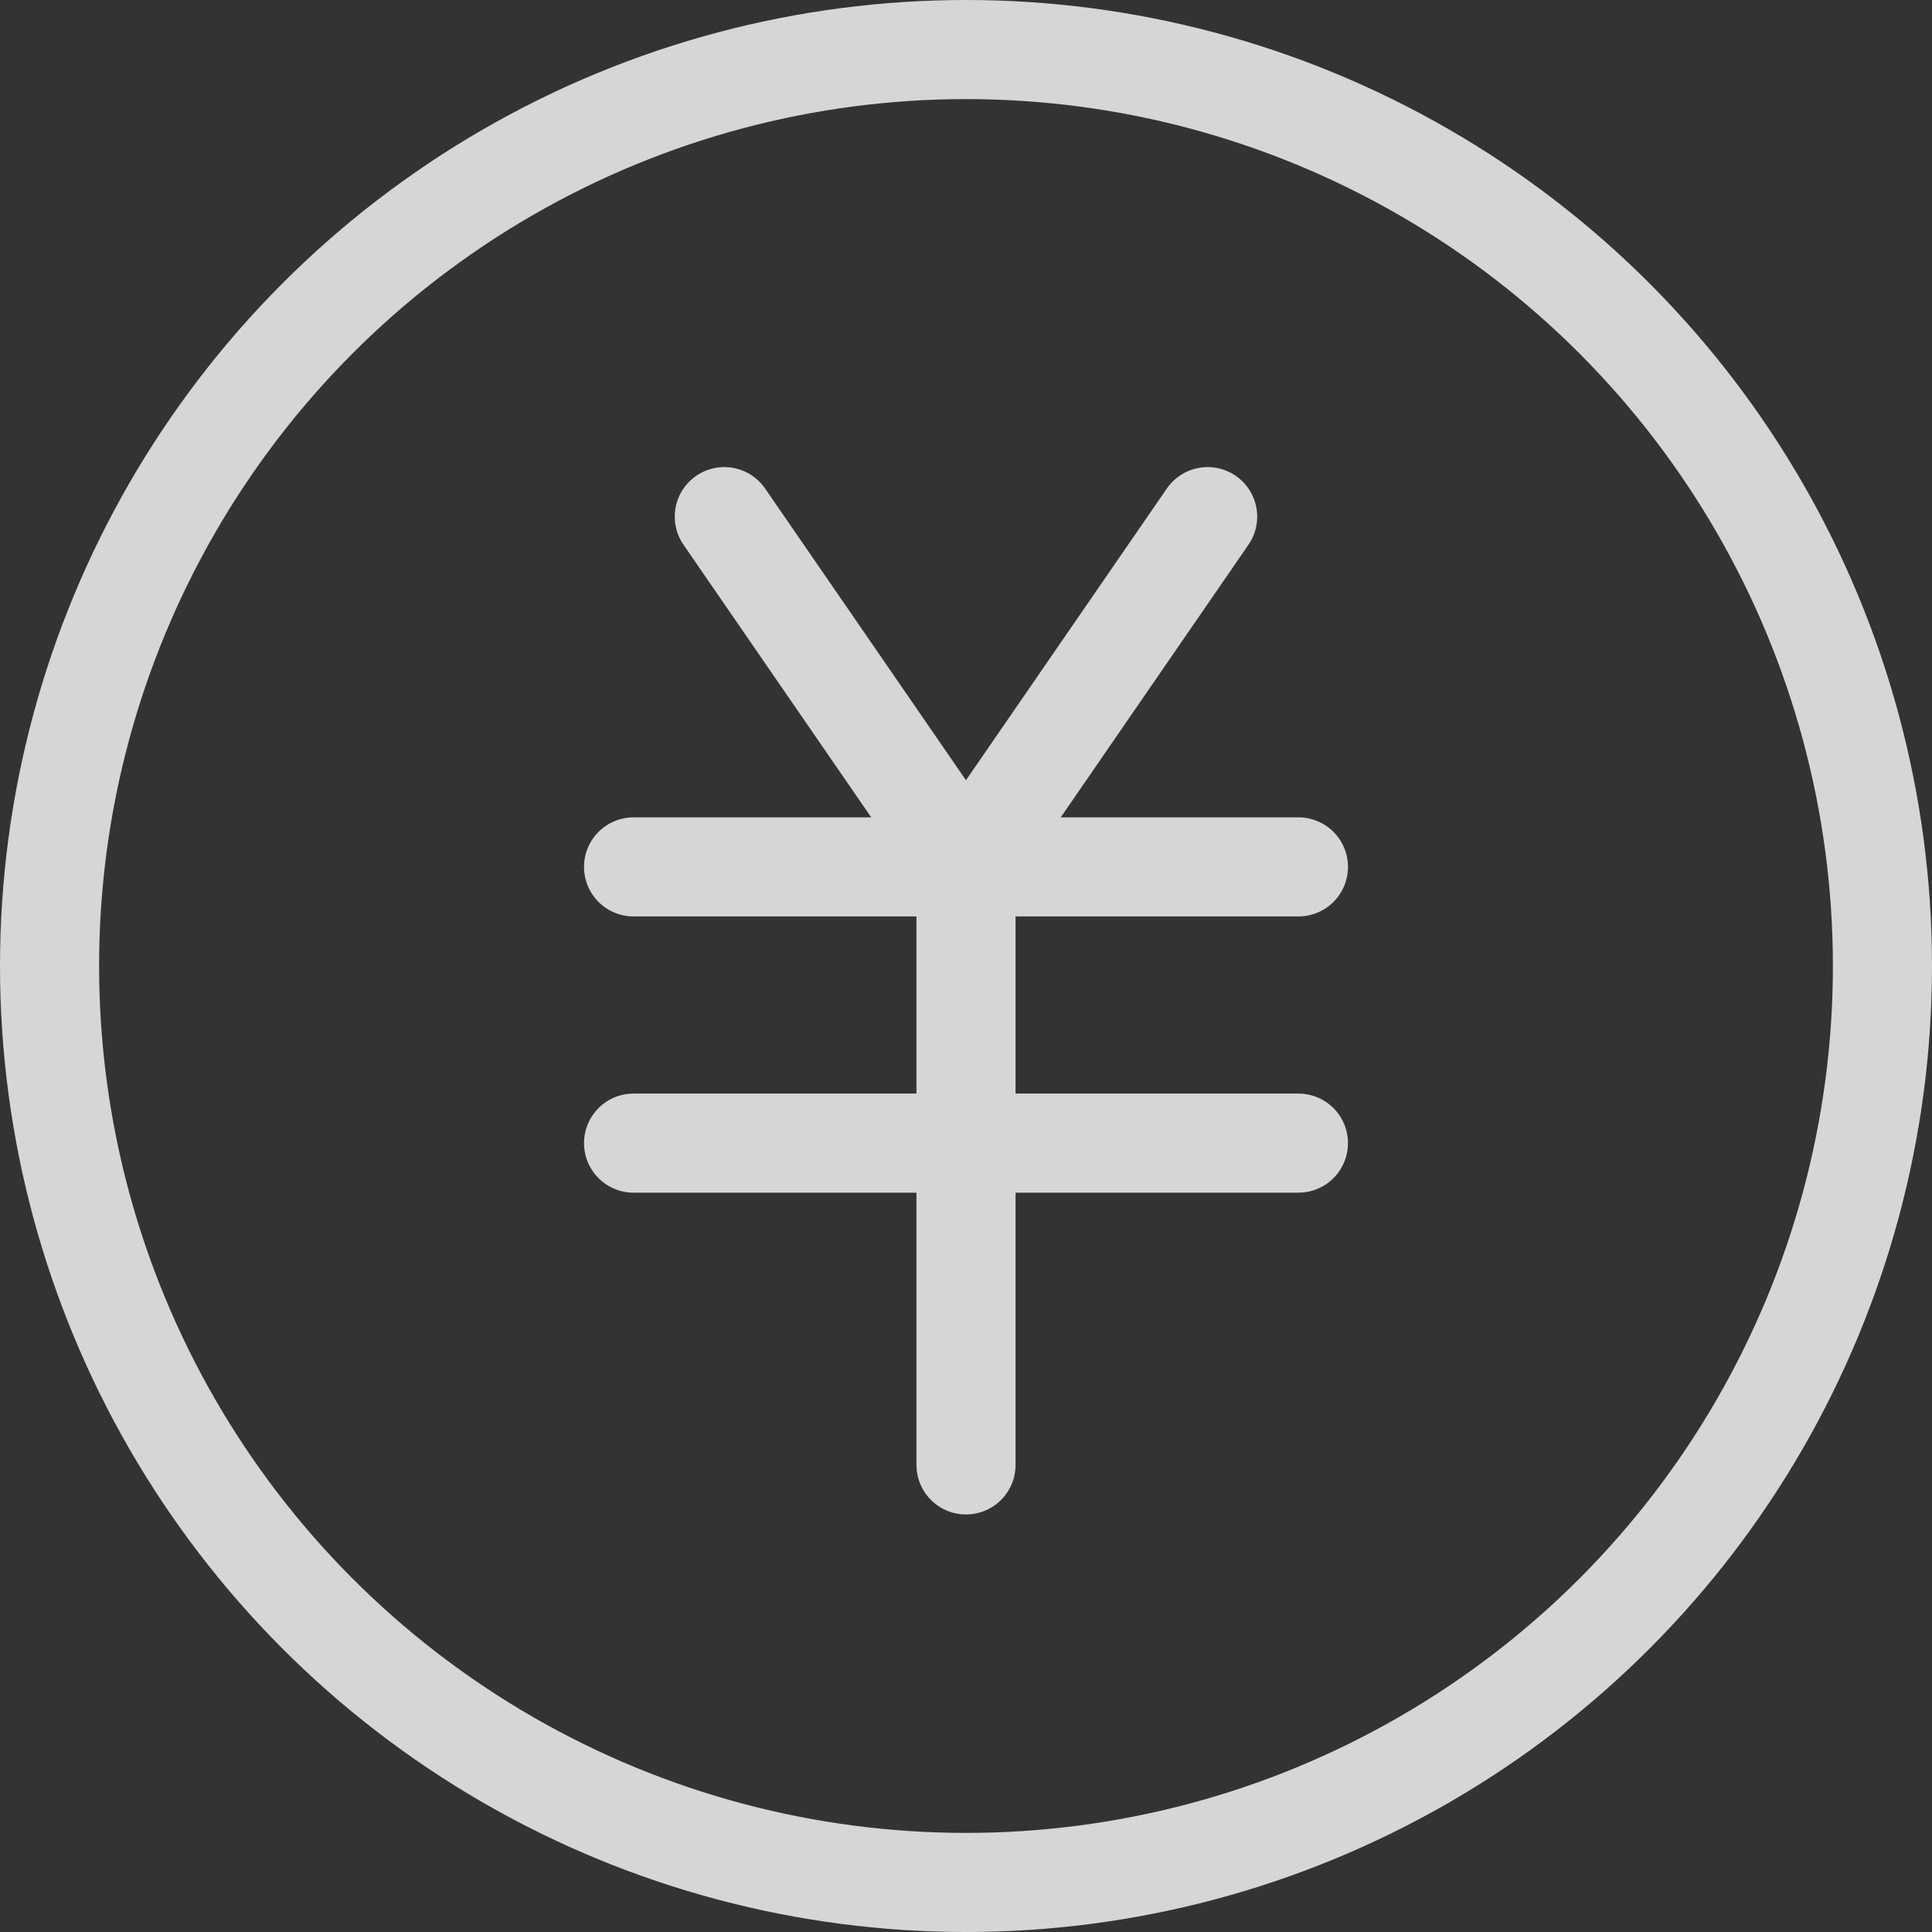 <svg xmlns="http://www.w3.org/2000/svg" width="31.622" height="31.622" viewBox="0 0 31.622 31.622">
  <rect x="0" y="0" width="31.622" height="31.622" fill="#333333" stroke="none"/>
  <g id="グループ_1974" data-name="グループ 1974" transform="translate(-385.189 -5588.189)" opacity="0.799">
    <g id="アートワーク_8" data-name="アートワーク 8" transform="translate(401 5604)">
      <g id="グループ_1945" data-name="グループ 1945" transform="translate(-15 -15)">
        <circle id="楕円形_783" data-name="楕円形 783" cx="15" cy="15" r="15" fill="none" stroke="#fff" stroke-miterlimit="10" stroke-width="1.622"/>
        <g id="グループ_1944" data-name="グループ 1944" transform="translate(9.559 7.645)">
          <g id="グループ_1943" data-name="グループ 1943" transform="translate(1.485)">
            <line id="線_748" data-name="線 748" x2="3.39" y2="4.923" fill="none" stroke="#fff" stroke-linecap="round" stroke-miterlimit="10" stroke-width="1.622"/>
            <line id="線_749" data-name="線 749" x1="3.39" y2="4.923" transform="translate(4.521)" fill="none" stroke="#fff" stroke-linecap="round" stroke-miterlimit="10" stroke-width="1.622"/>
          </g>
          <line id="線_750" data-name="線 750" x2="10.882" transform="translate(0 5.733)" fill="none" stroke="#fff" stroke-linecap="round" stroke-miterlimit="10" stroke-width="1.622"/>
          <line id="線_751" data-name="線 751" x2="10.882" transform="translate(0 10.254)" fill="none" stroke="#fff" stroke-linecap="round" stroke-miterlimit="10" stroke-width="1.622"/>
          <line id="線_752" data-name="線 752" y2="10.19" transform="translate(5.441 5.331)" fill="none" stroke="#fff" stroke-linecap="round" stroke-miterlimit="10" stroke-width="1.622"/>
        </g>
      </g>
    </g>
  </g>
</svg>
